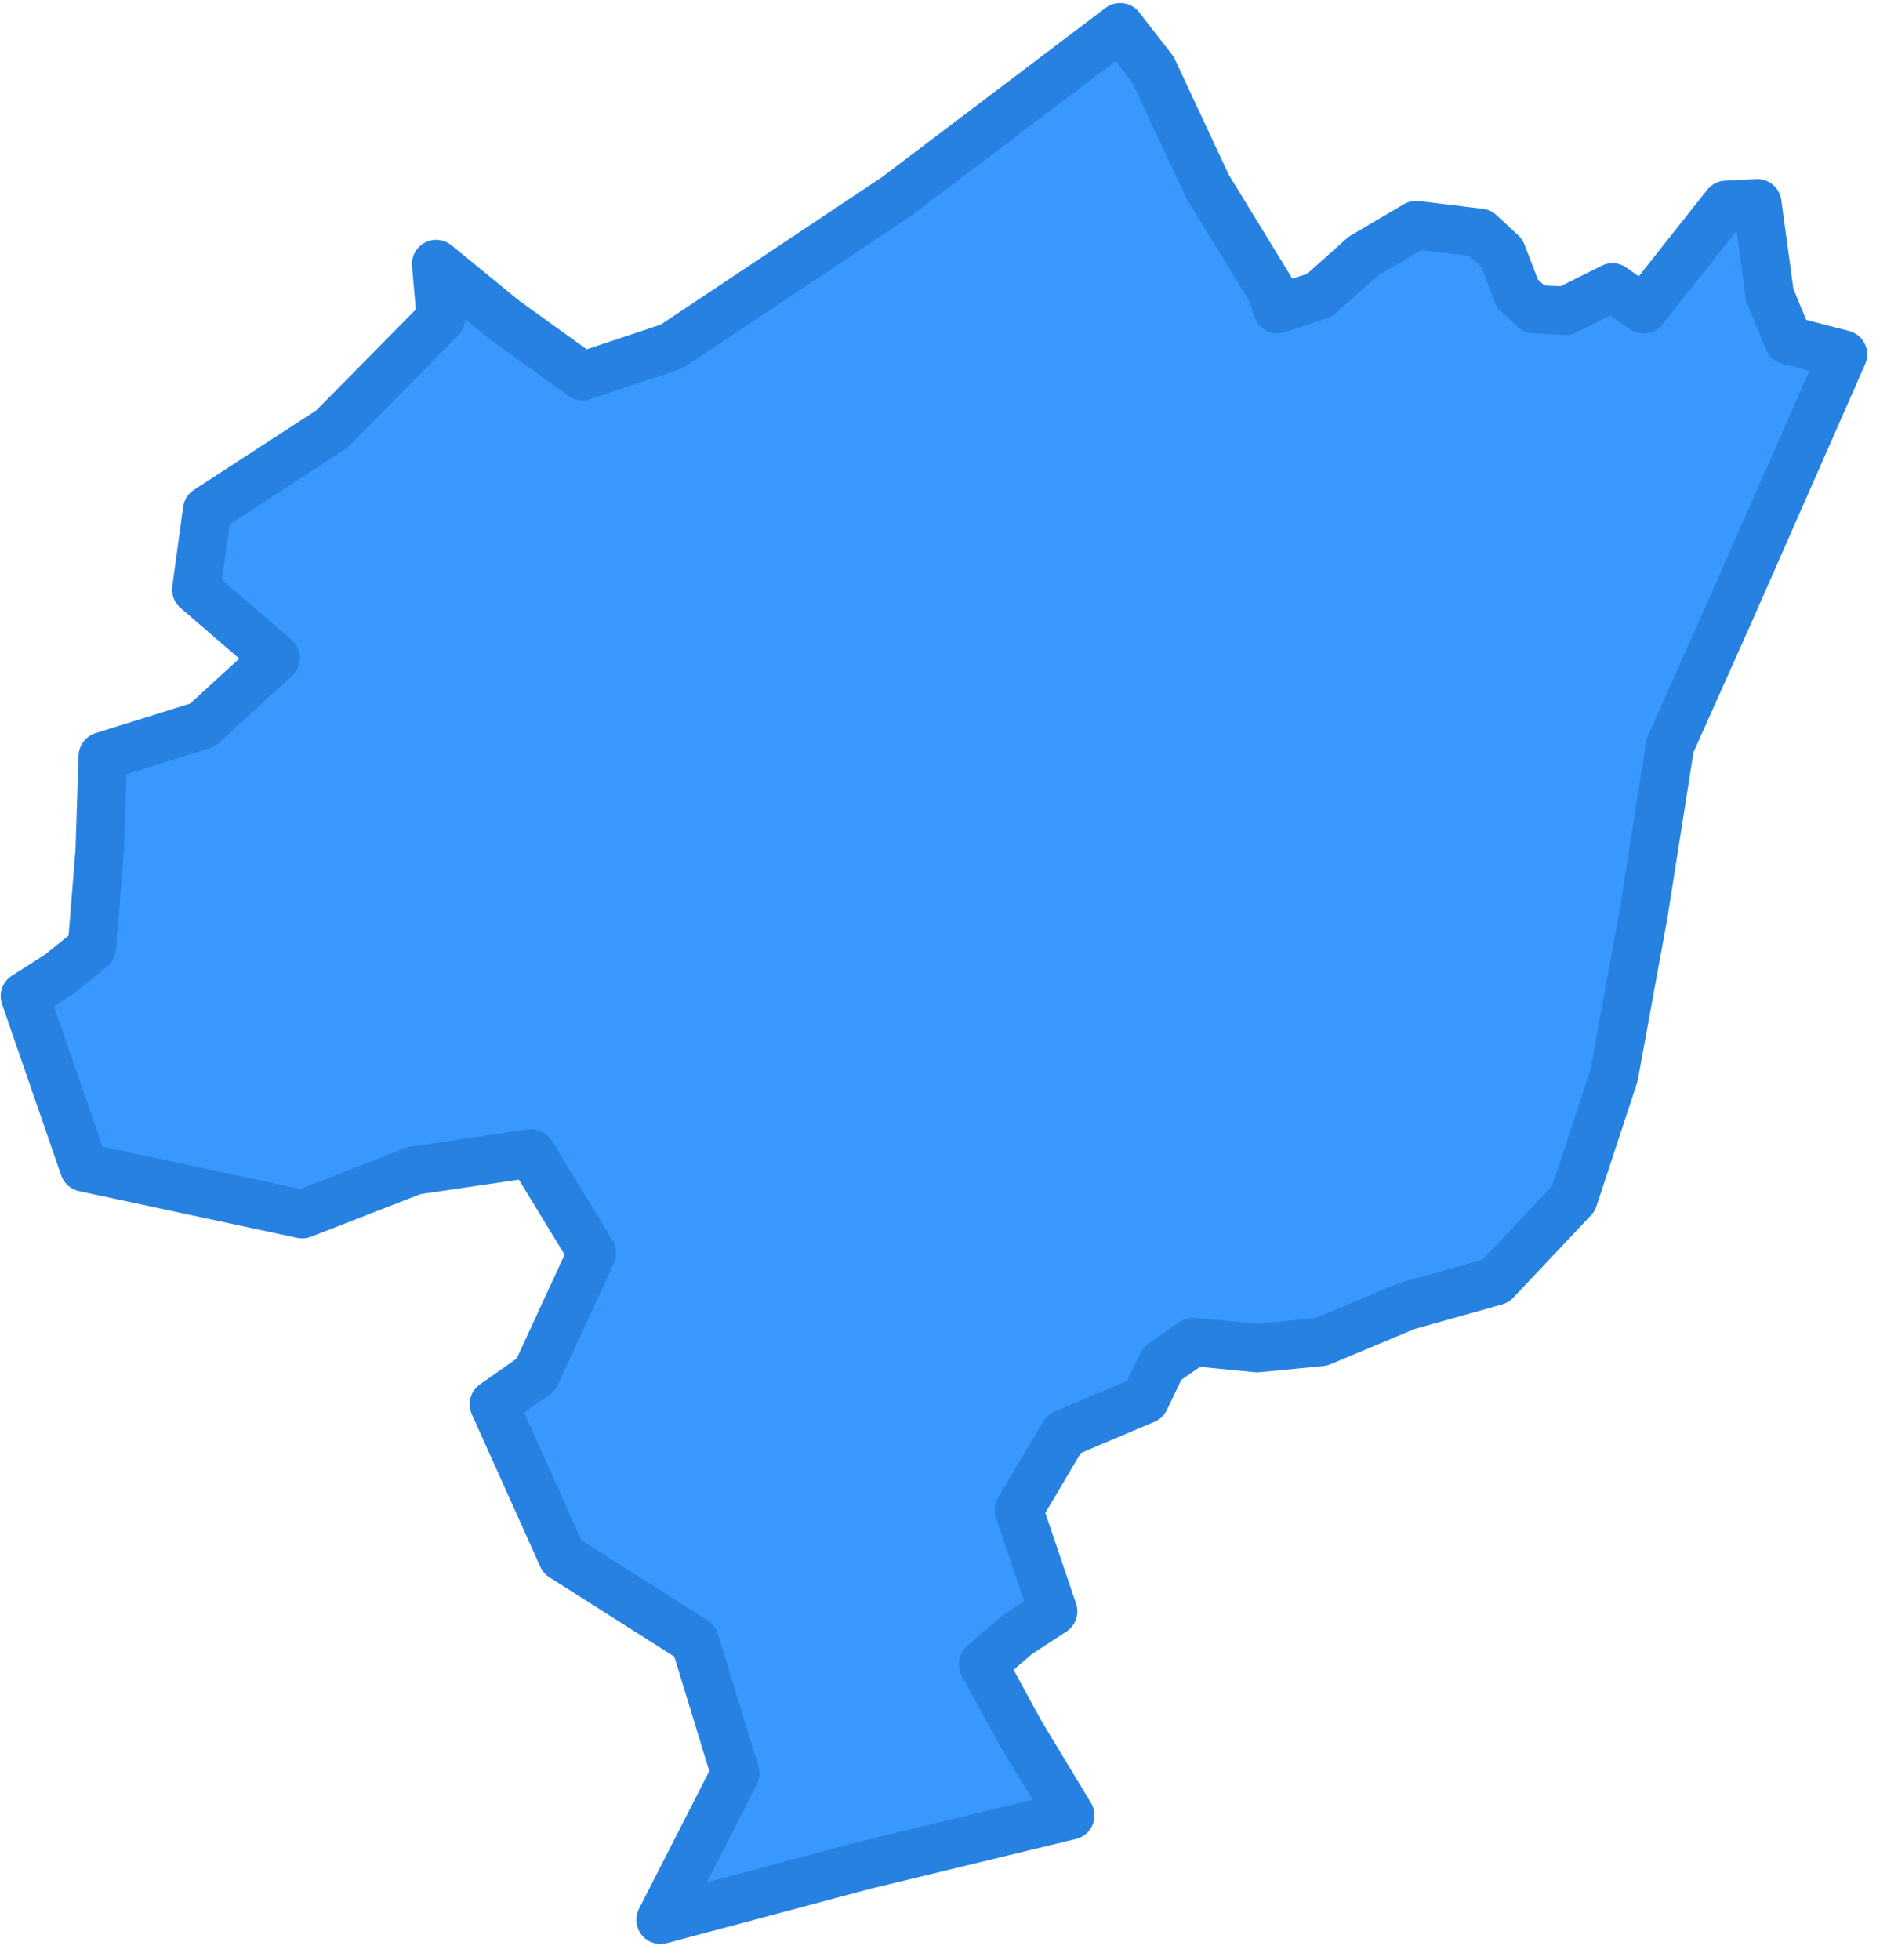<svg width="78" height="81" viewBox="0 0 78 81" fill="none" xmlns="http://www.w3.org/2000/svg">
<path d="M76.182 14.644L71.481 25.329L69.034 30.8L67.939 37.752L66.716 44.446L65.041 49.531L61.821 52.943L58.15 53.972L54.608 55.453L51.968 55.71L49.328 55.453L48.04 56.354L47.331 57.834L43.982 59.251L42.115 62.405L43.532 66.588L42.05 67.554L40.634 68.777L42.179 71.609L44.24 75.021L35.739 77.081L27.303 79.333L30.394 73.283L28.72 67.811L23.246 64.336L20.412 58.028L22.151 56.805L24.469 51.784L21.958 47.664L17.128 48.372L12.491 50.175L3.475 48.244L1.028 41.163L2.444 40.262L3.797 39.168L4.119 35.177L4.248 31.251L8.369 29.963L11.396 27.195L8.112 24.363L8.562 21.081L13.714 17.733L18.222 13.163L18.029 10.91L20.863 13.228L24.083 15.545L27.754 14.322L37.027 8.143L46.301 1.126L47.653 2.864L49.907 7.692L52.548 12.005L52.805 12.777L54.544 12.198L56.347 10.588L58.537 9.301L61.177 9.623L62.079 10.46L62.723 12.133L63.431 12.777L64.719 12.841L66.651 11.876L67.939 12.777L71.352 8.464L72.64 8.4L73.156 12.198L73.928 14.064L76.182 14.644Z" fill="#3898FD" stroke="#2681E1" stroke-width="2" stroke-linecap="round" stroke-linejoin="round"/>
</svg>
